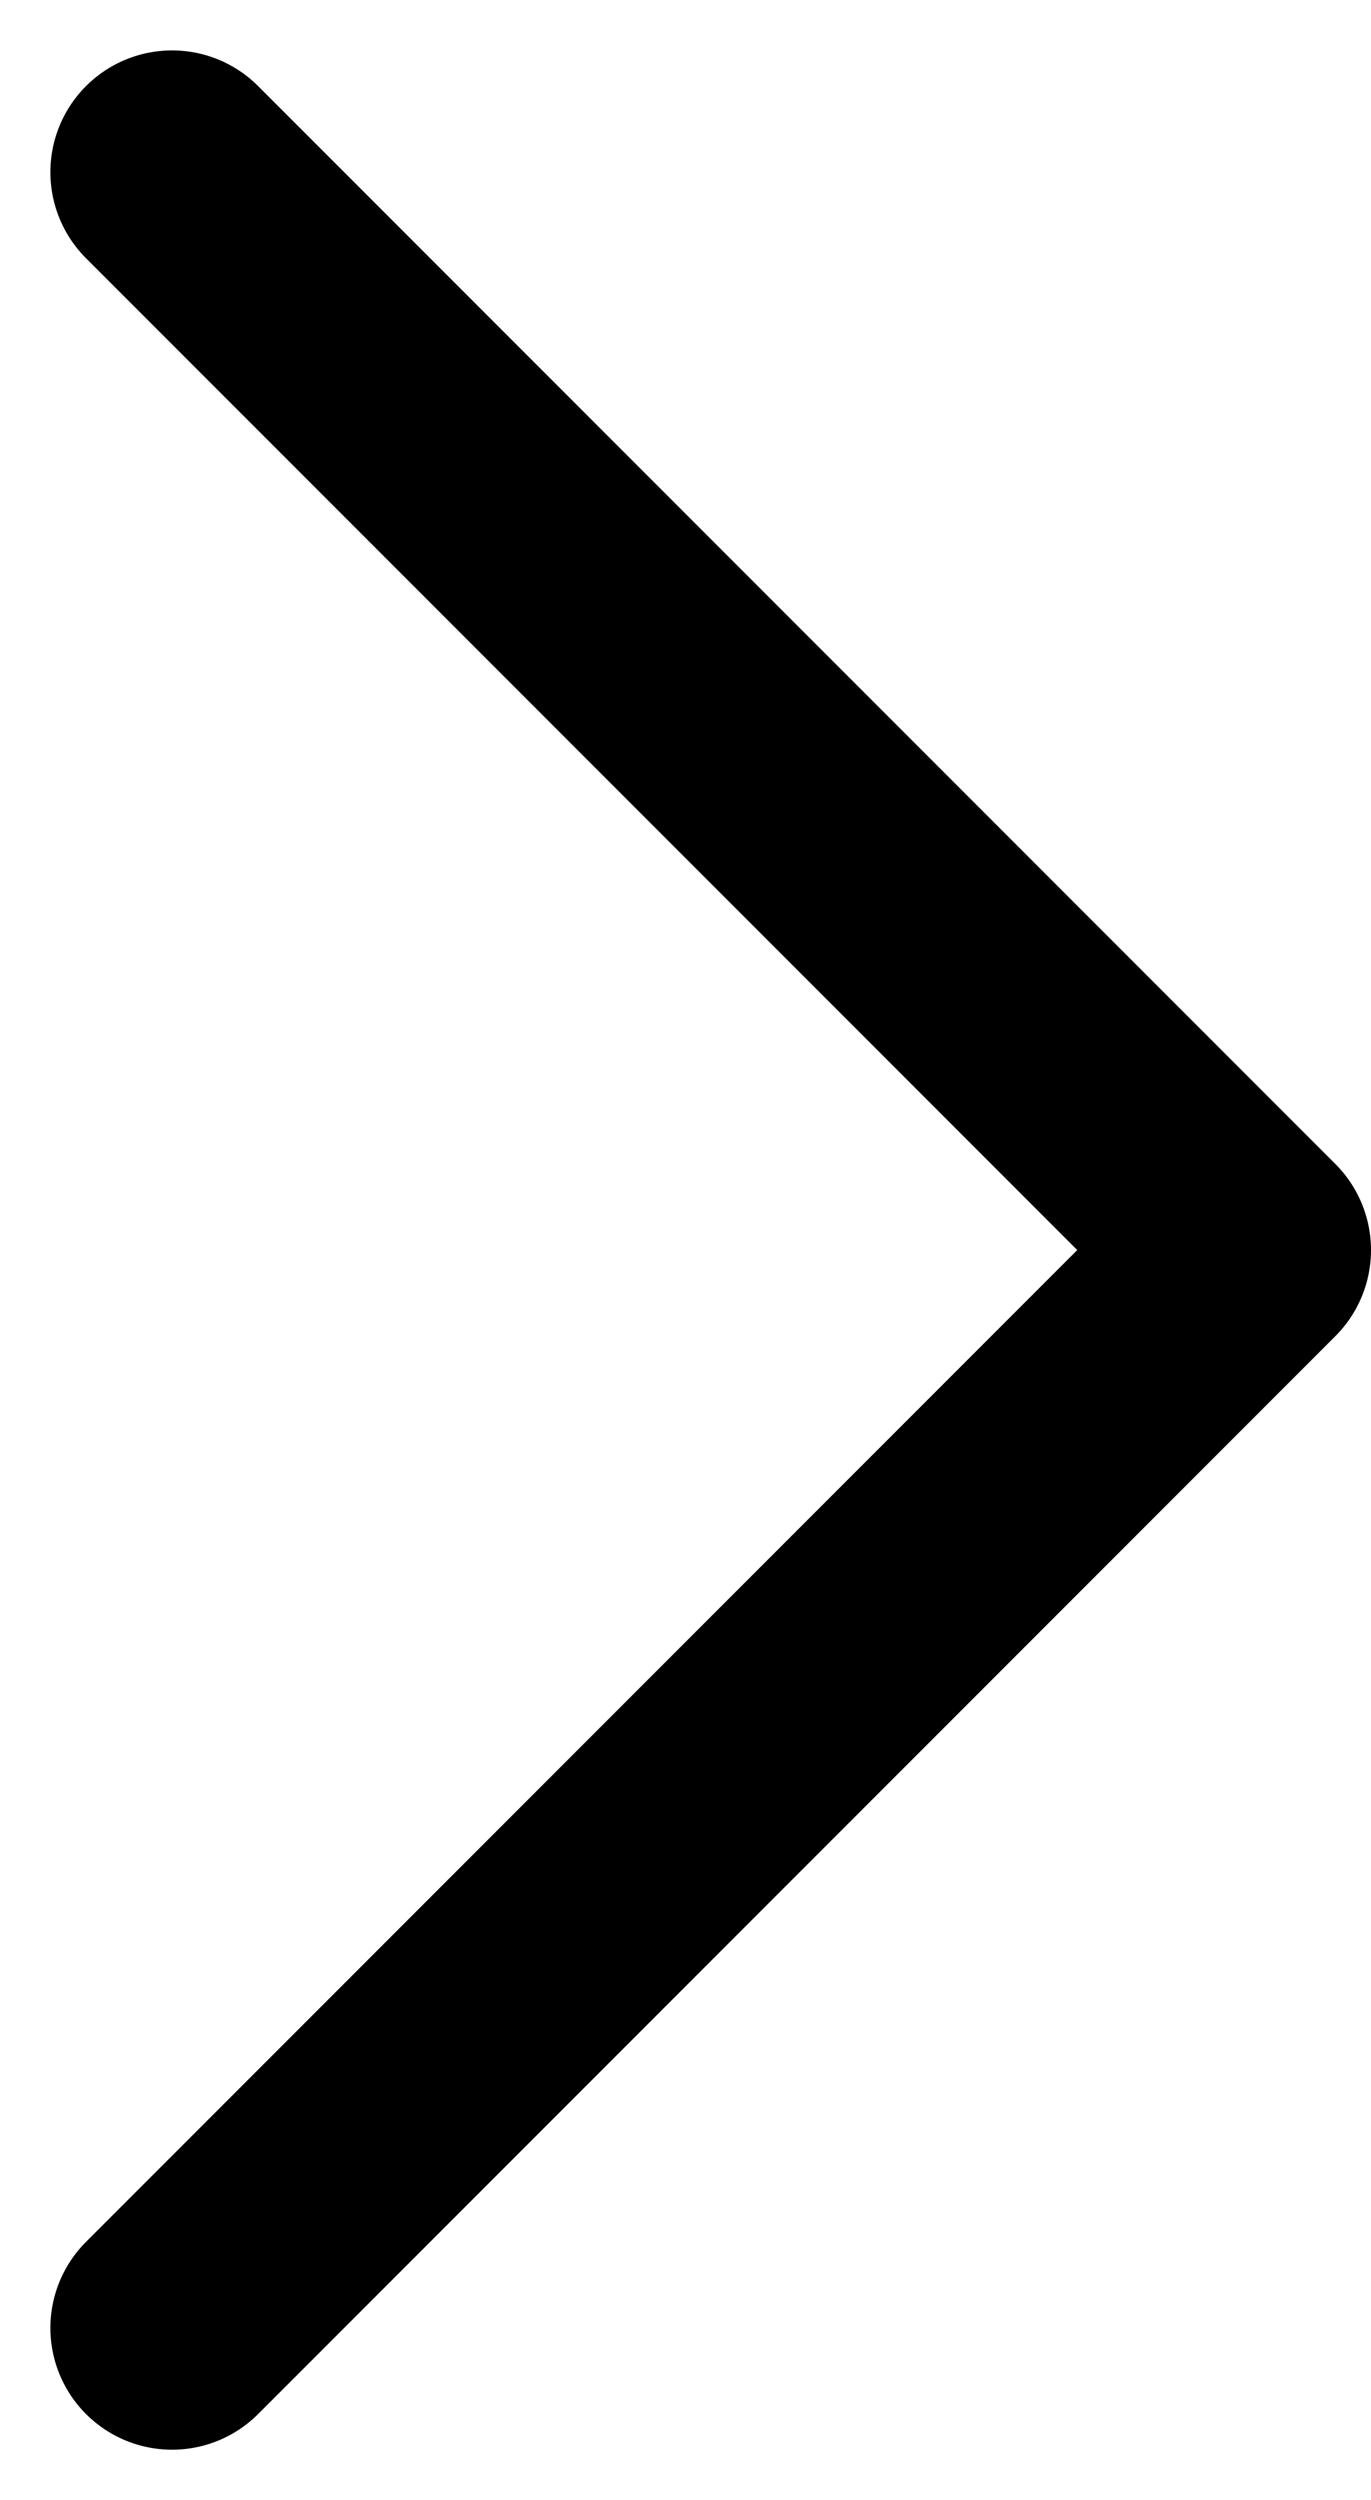 <svg xmlns="http://www.w3.org/2000/svg" width="11.267" height="20.534" viewBox="0 0 11.267 20.534">
  <g id="Gruppe_425" data-name="Gruppe 425" transform="translate(-14.058 -8.378)">
    <g id="Gruppe_366" data-name="Gruppe 366" transform="translate(0 0)">
      <path id="Pfad_66" data-name="Pfad 66" d="M8.853,0,0,8.853l8.853,8.853" transform="translate(24.325 27.498) rotate(180)" fill="none" stroke="#000" stroke-linecap="round" stroke-linejoin="round" stroke-width="2"/>
    </g>
  </g>
</svg>
